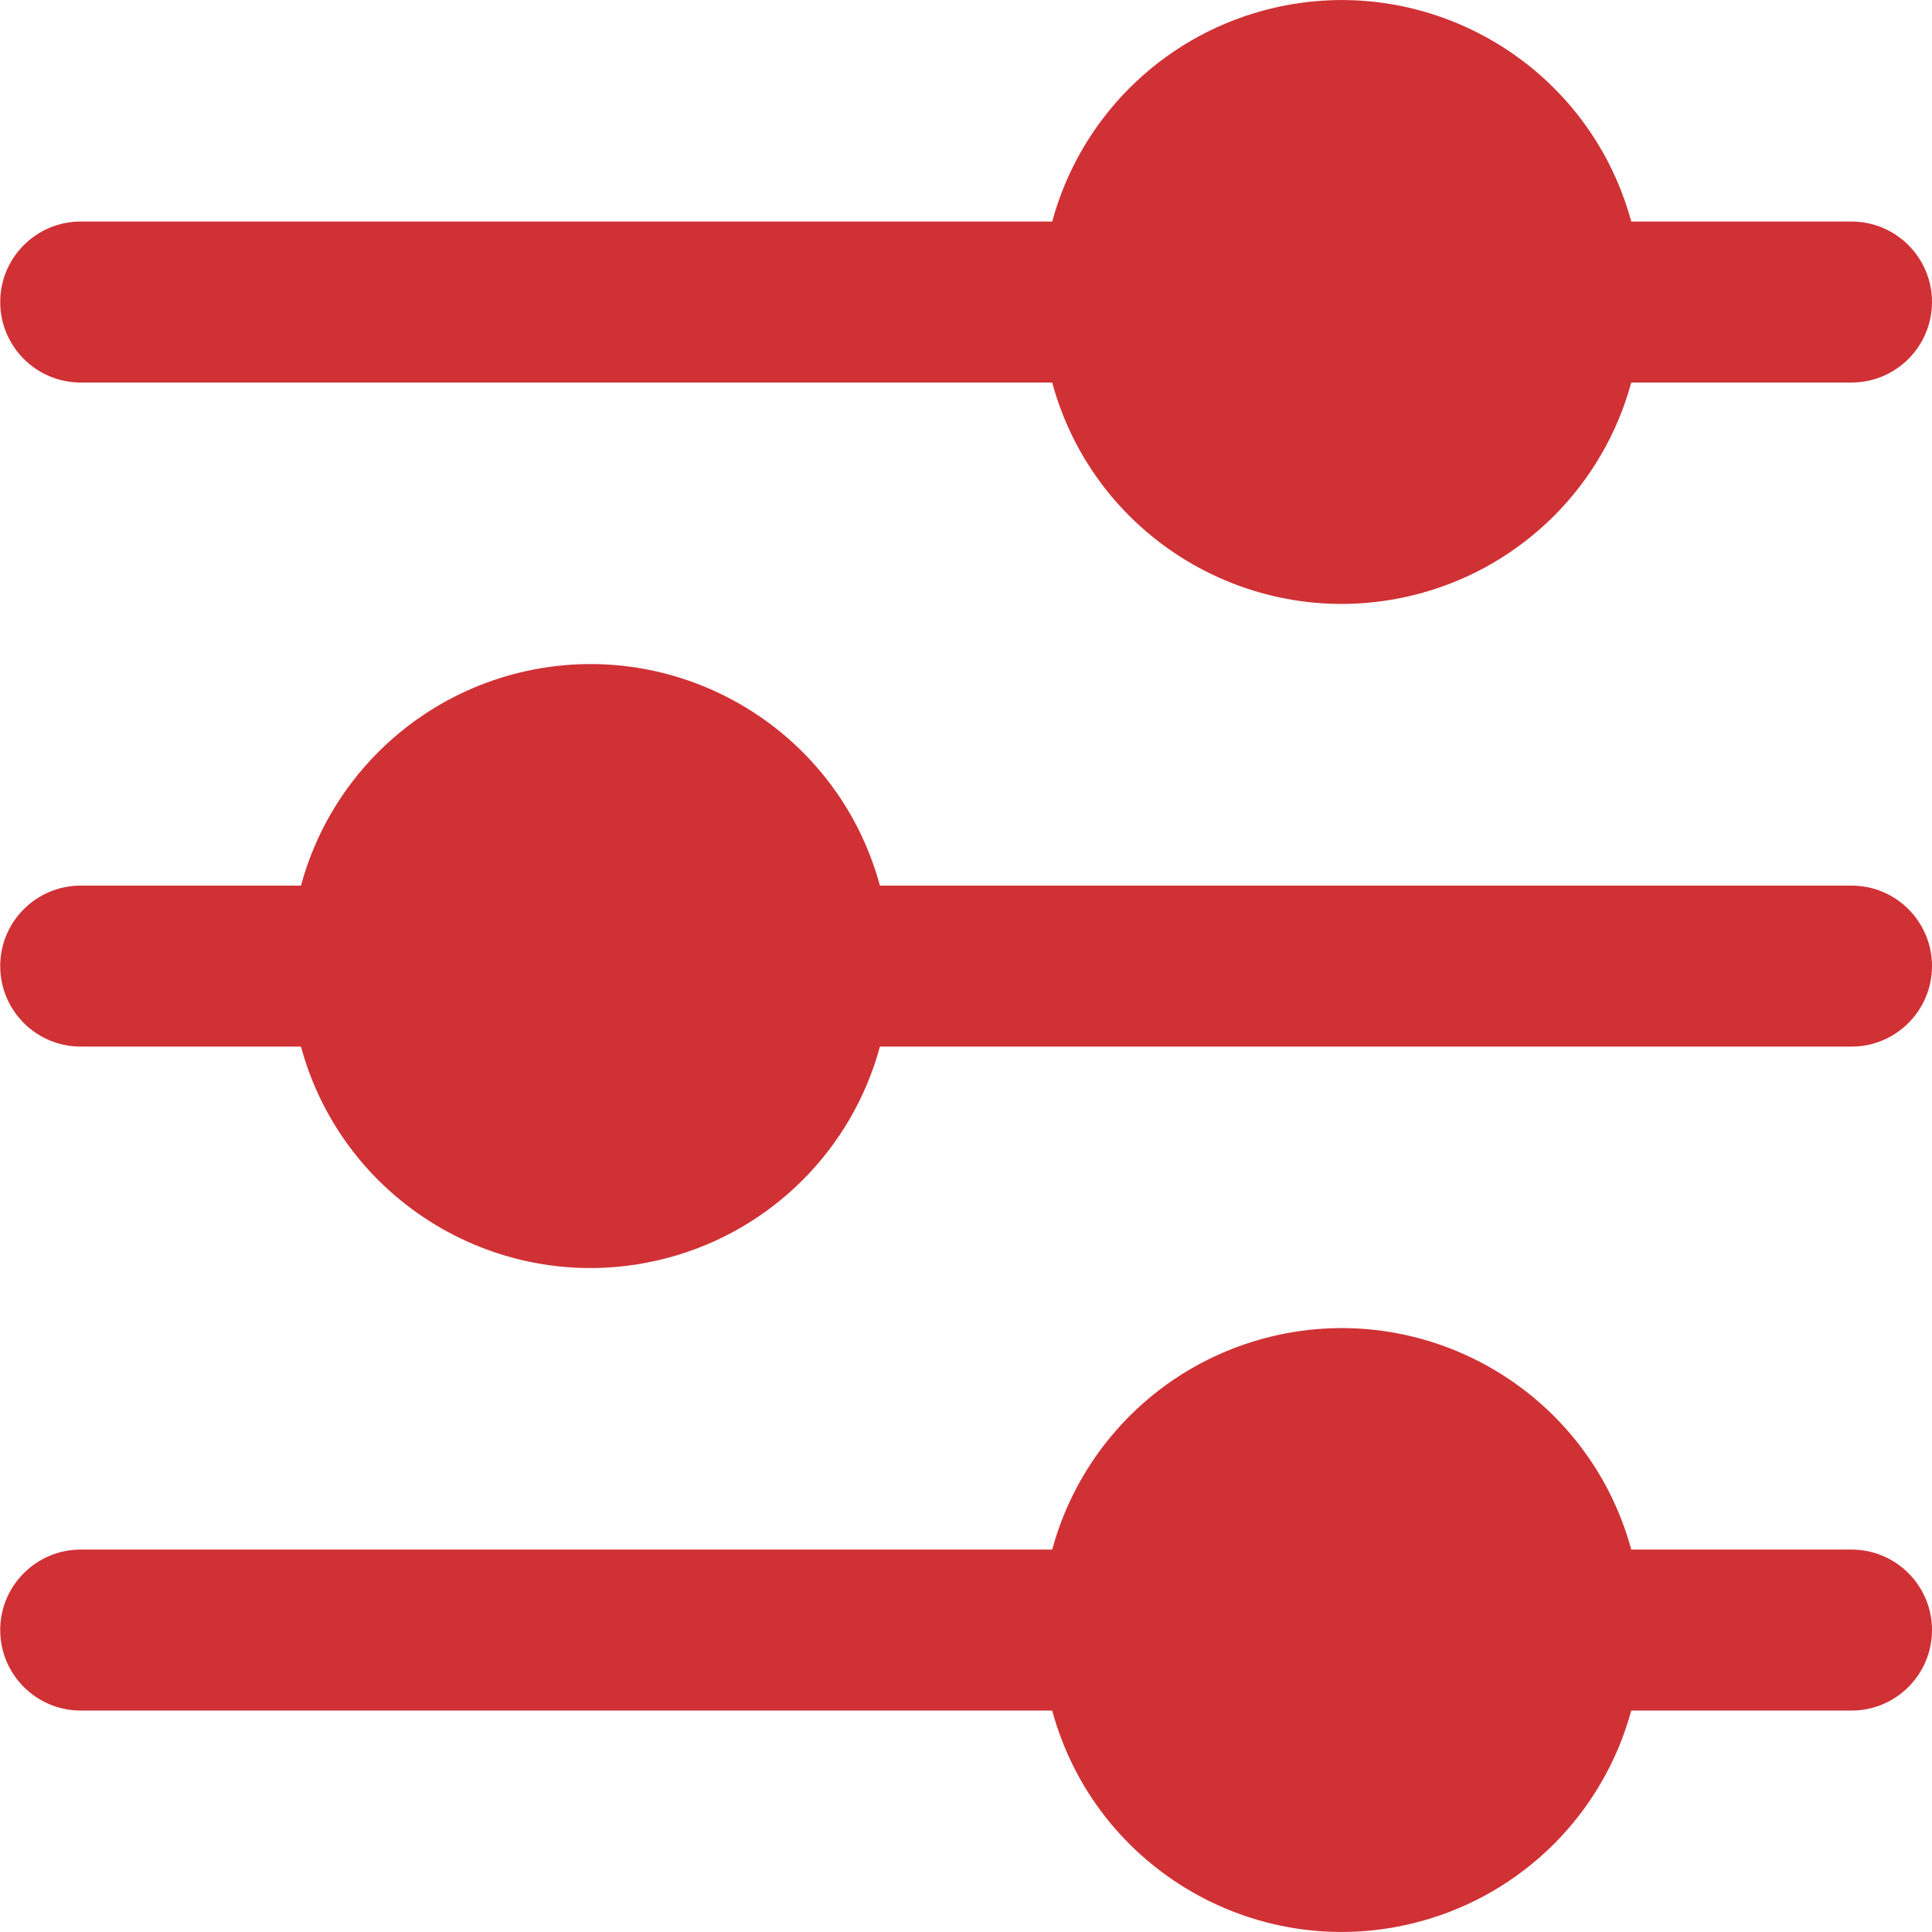 <svg width="18" height="18" viewBox="0 0 18 18" fill="none" xmlns="http://www.w3.org/2000/svg">
<g clip-path="url(#clip0_3026_4622)">
<path d="M17.25 14.437L15.198 14.437C14.793 12.947 13.257 12.067 11.767 12.472C10.81 12.732 10.063 13.48 9.803 14.437L0.752 14.437C0.338 14.437 0.002 14.773 0.002 15.187C0.002 15.601 0.338 15.937 0.752 15.937L9.803 15.937C10.207 17.427 11.744 18.306 13.234 17.901C14.191 17.641 14.938 16.894 15.198 15.937L17.25 15.937C17.664 15.937 18 15.601 18 15.187C18 14.773 17.664 14.437 17.25 14.437Z" fill="#D03135"/>
<path d="M0.752 9.751L2.804 9.751C3.208 11.24 4.743 12.12 6.233 11.716C7.19 11.457 7.939 10.708 8.198 9.751L17.25 9.751C17.664 9.751 18 9.415 18 9.001C18 8.586 17.664 8.251 17.25 8.251L8.198 8.251C7.794 6.761 6.259 5.881 4.769 6.285C3.812 6.545 3.063 7.293 2.804 8.251L0.752 8.251C0.338 8.251 0.002 8.586 0.002 9.001C0.002 9.415 0.338 9.751 0.752 9.751Z" fill="#D03135"/>
<path d="M0.752 3.564L9.803 3.564C10.207 5.054 11.744 5.933 13.234 5.528C14.191 5.268 14.938 4.521 15.198 3.564L17.25 3.564C17.664 3.564 18 3.228 18 2.814C18 2.4 17.664 2.064 17.25 2.064L15.198 2.064C14.793 0.574 13.257 -0.306 11.767 0.099C10.81 0.359 10.063 1.107 9.803 2.064L0.752 2.064C0.338 2.064 0.002 2.4 0.002 2.814C0.002 3.228 0.338 3.564 0.752 3.564Z" fill="#D03135"/>
</g>
<defs>
<clipPath id="clip0_3026_4622">
<rect width="18" height="18" fill="white" transform="matrix(0 1 -1 0 18 0)"/>
</clipPath>
</defs>
</svg>
